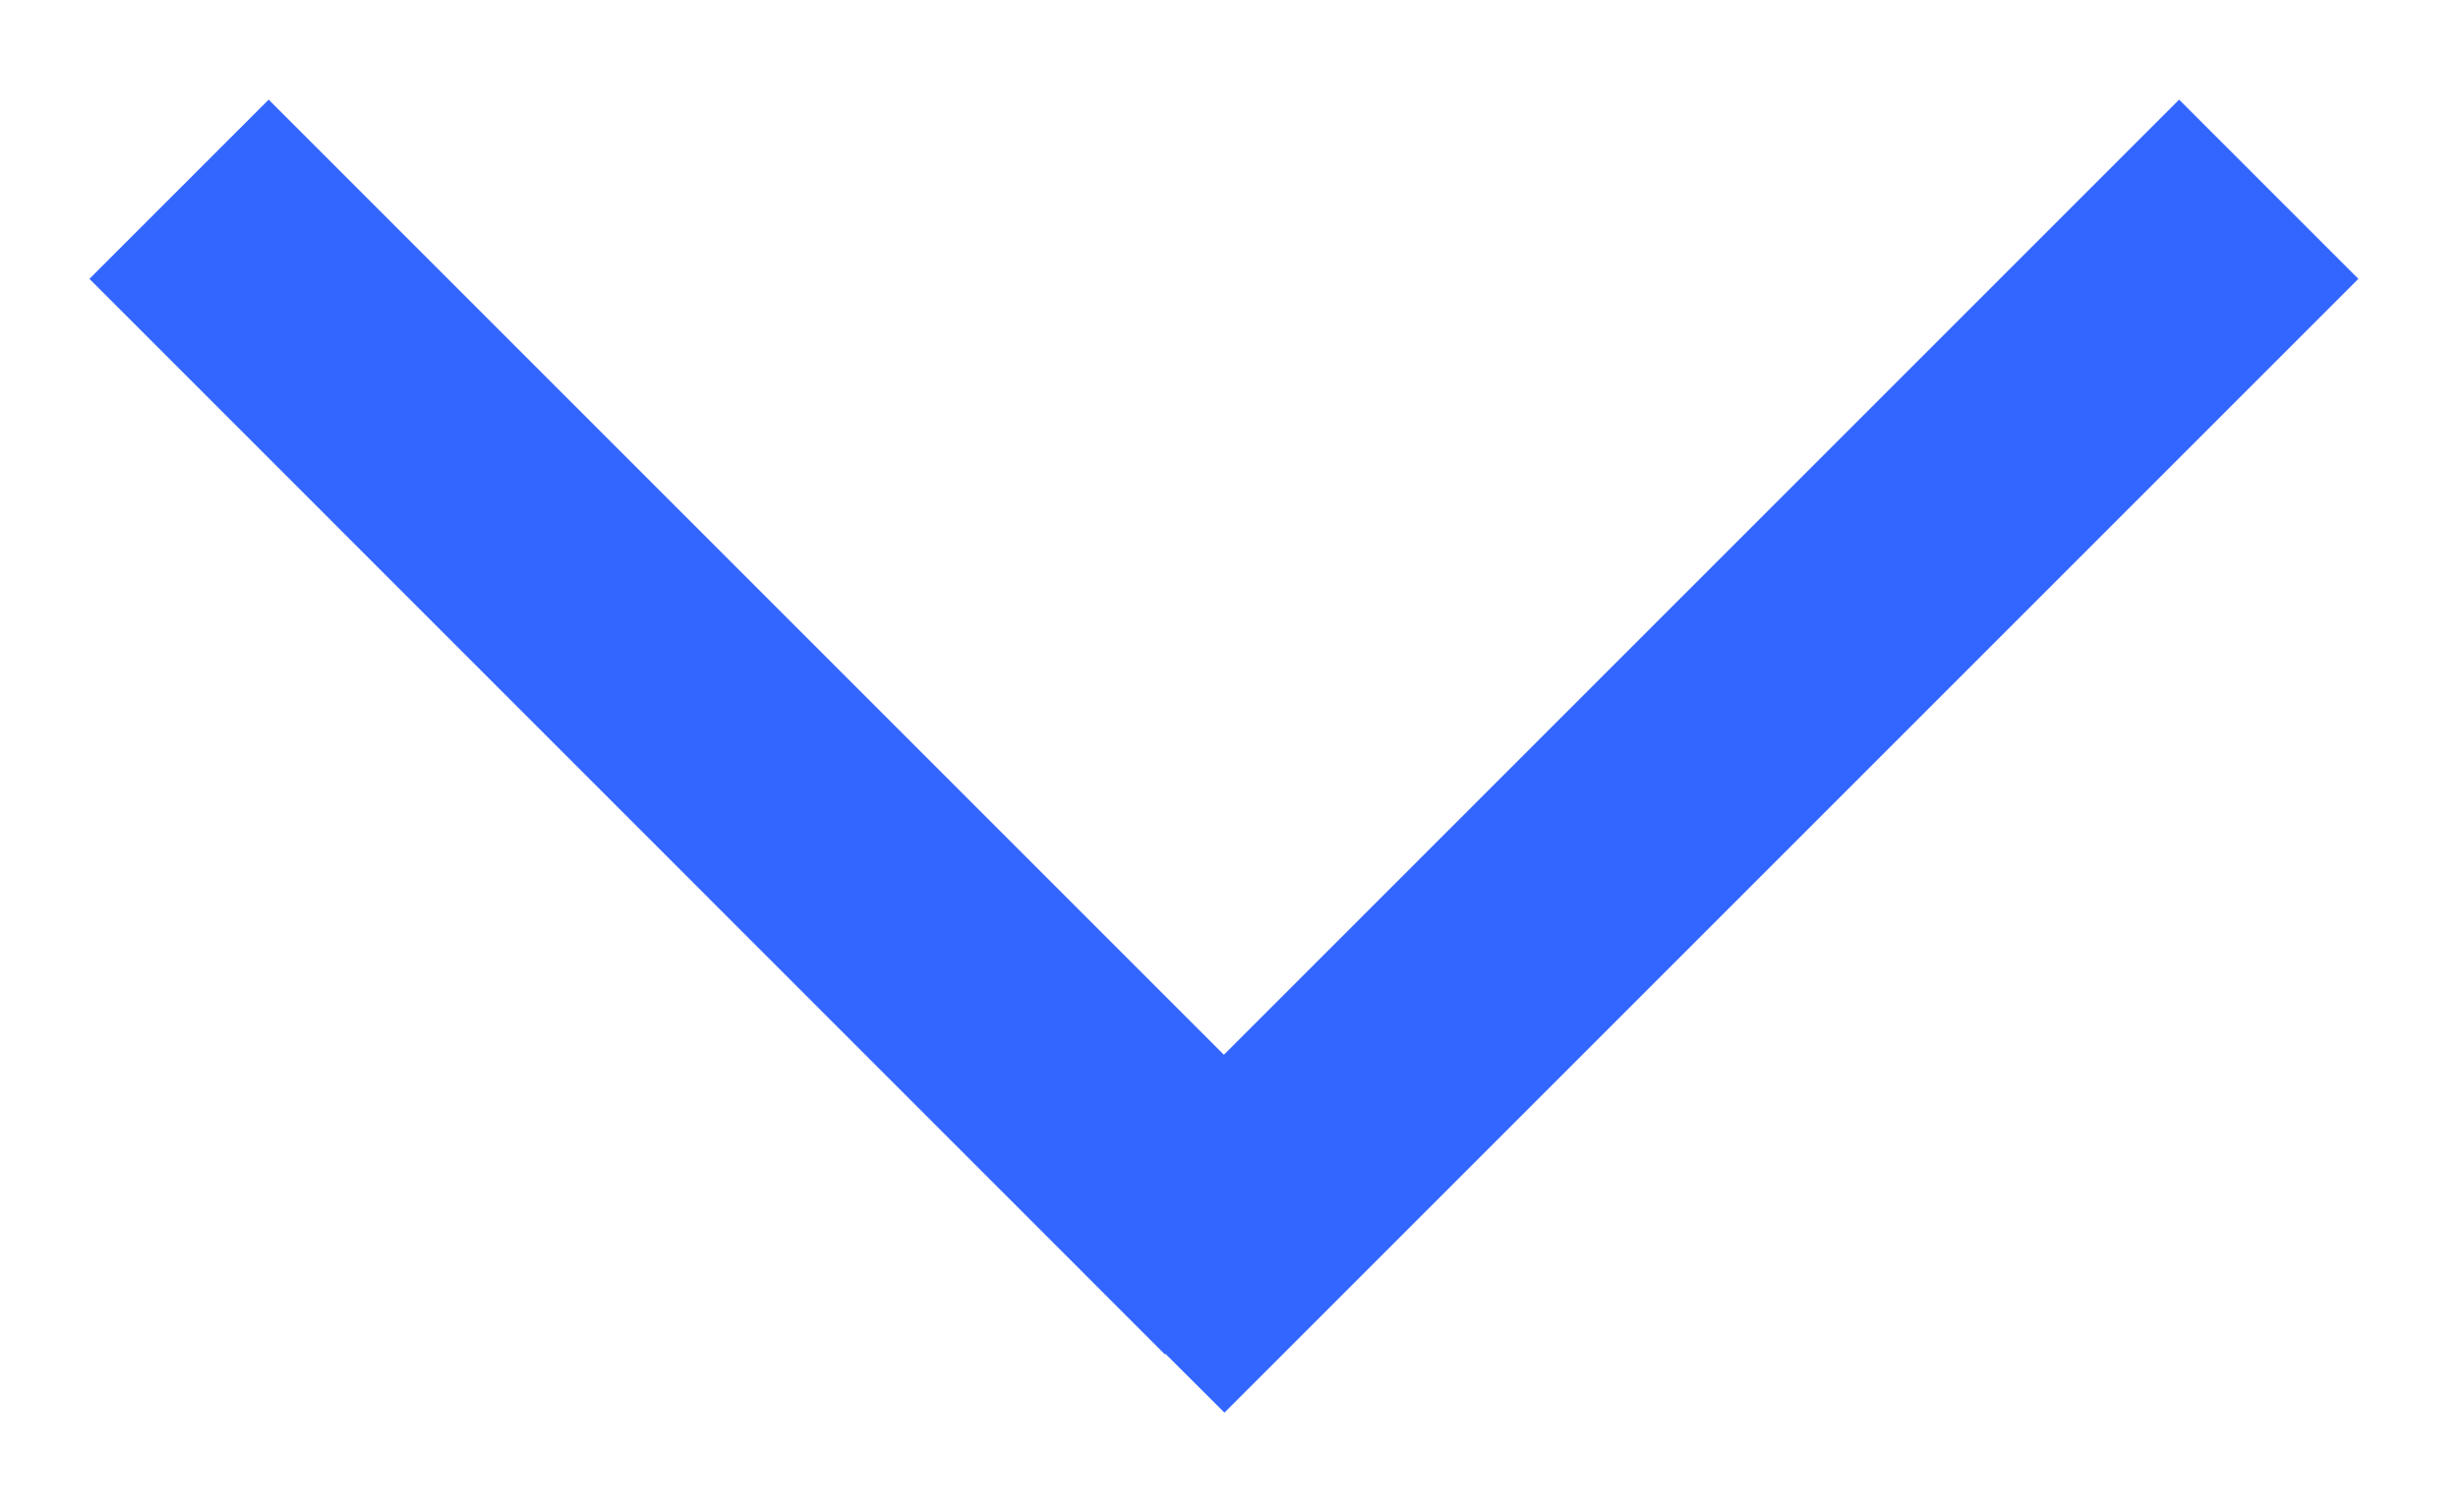 <?xml version="1.0" encoding="UTF-8"?> <svg xmlns="http://www.w3.org/2000/svg" width="13" height="8" viewBox="0 0 13 8" fill="none"><path fill-rule="evenodd" clip-rule="evenodd" d="M11.525 0.527L12.473 1.475L7.109 6.839L6.784 7.164L6.476 7.472L6.164 7.161L6.161 7.164L0.473 1.475L1.421 0.527L6.473 5.579L11.525 0.527Z" fill="#3366FF"></path></svg> 